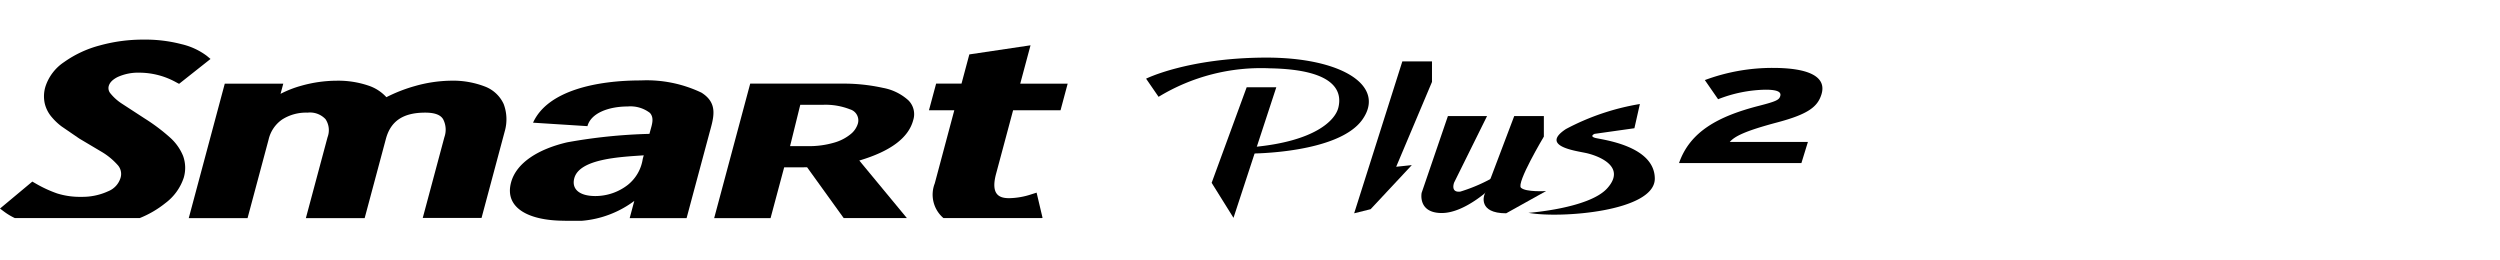 <svg xmlns="http://www.w3.org/2000/svg" xmlns:xlink="http://www.w3.org/1999/xlink" width="192" height="20" viewBox="0 0 192 20">
  <defs>
    <clipPath id="clip-path">
      <rect id="사각형_13319" data-name="사각형 13319" width="192" height="20" transform="translate(321.53 856.268)" fill="none" stroke="#707070" stroke-width="1"/>
    </clipPath>
    <clipPath id="clip-path-2">
      <path id="패스_55460" data-name="패스 55460" d="M0-1.678H139.963V-15.591H0Z" transform="translate(0 15.591)"/>
    </clipPath>
  </defs>
  <g id="navigation_logo_H449" data-name="navigation logo_H449" transform="translate(-321.53 -856.268)" clip-path="url(#clip-path)">
    <g id="그룹_11362" data-name="그룹 11362" transform="translate(321.531 874.902)">
      <g id="그룹_11349" data-name="그룹 11349" transform="translate(93.054 -11.931)">
        <path id="패스_55448" data-name="패스 55448" d="M-.324,0-3.013,7.338l1.678,2.689L1.952,0Z" transform="translate(3.013)"/>
      </g>
      <g id="그룹_11350" data-name="그룹 11350" transform="translate(103.998 -13.92)">
        <path id="패스_55449" data-name="패스 55449" d="M-.447,0l-3.7,11.667,1.264-.315L.28,7.966l-1.2.127L1.83,1.577V0Z" transform="translate(4.148)"/>
      </g>
      <g id="그룹_11361" data-name="그룹 11361" transform="translate(0 -15.591)" clip-path="url(#clip-path-2)">
        <g id="그룹_11351" data-name="그룹 11351" transform="translate(109.16 5.872)">
          <path id="패스_55450" data-name="패스 55450" d="M-.246,0-2.263,5.895s-.316,1.55,1.549,1.55S3.24,5.358,3.24,5.358l.253-.791A12.774,12.774,0,0,1,.709,5.8c-.79.095-.475-.7-.475-.7L2.76,0Z" transform="translate(2.284)"/>
        </g>
        <g id="그룹_11352" data-name="그룹 11352" transform="translate(88.02 1.381)">
          <path id="패스_55451" data-name="패스 55451" d="M-.116-.363A15.14,15.14,0,0,1,8.436-2.552c5.361.095,5.5,2.006,5.255,3.016S11.842,3.049,7.225,3.486l-.217.506s6.674,0,8.522-2.6-1.579-4.8-7.506-4.767-9.1,1.618-9.1,1.618Z" transform="translate(1.074 3.375)"/>
        </g>
        <g id="그룹_11353" data-name="그룹 11353" transform="translate(117.393 4.945)">
          <path id="패스_55452" data-name="패스 55452" d="M-1.031,0l-.42,1.861-3.058.431s-.42.177.045.31S.093,3.173.116,5.719s-7.3,3.082-9.7,2.639c0,0,4.639-.335,6.037-1.875,1.568-1.728-.8-2.546-1.638-2.723S-8.7,3.229-6.709,1.922A18.506,18.506,0,0,1-1.031,0" transform="translate(9.579 0)"/>
        </g>
        <g id="그룹_11354" data-name="그룹 11354" transform="translate(71.339 0.435)">
          <path id="패스_55453" data-name="패스 55453" d="M-1.053-1.6-1.51-3.533l-.393.125a5.689,5.689,0,0,1-1.713.3c-.7,0-1.45-.212-1.007-1.869,0,0,1.14-4.248,1.308-4.881H.328l.548-2.046H-2.766c.151-.564.79-2.945.79-2.945l-4.7.7-.6,2.242h-1.95l-.55,2.046H-7.83c-.172.647-1.5,5.615-1.5,5.615a2.365,2.365,0,0,0,.668,2.668h7.551Z" transform="translate(9.781 14.85)"/>
        </g>
        <g id="그룹_11355" data-name="그룹 11355" transform="translate(0 0)">
          <path id="패스_55454" data-name="패스 55454" d="M-1.532-1.515A4,4,0,0,0-.115-3.474a2.675,2.675,0,0,0-.053-1.67A3.832,3.832,0,0,0-1.19-6.573,14.391,14.391,0,0,0-3.1-8.007l-1.813-1.18a3.688,3.688,0,0,1-.82-.741.627.627,0,0,1-.15-.56c.048-.179.17-.447.676-.708a3.812,3.812,0,0,1,1.722-.339,5.836,5.836,0,0,1,2.765.727l.245.13L1.94-12.589l-.294-.245a5.24,5.24,0,0,0-1.933-.891,11.035,11.035,0,0,0-2.9-.35,12.469,12.469,0,0,0-3.4.454,8.431,8.431,0,0,0-2.723,1.275,3.588,3.588,0,0,0-1.435,1.9,2.563,2.563,0,0,0-.04,1.3,2.5,2.5,0,0,0,.541,1.034,4.537,4.537,0,0,0,.74.7l1.364.935,1.671.993A5.174,5.174,0,0,1-5.214-4.469a1.018,1.018,0,0,1,.253.979,1.608,1.608,0,0,1-.957,1.06A4.726,4.726,0,0,1-7.981-2a5.835,5.835,0,0,1-1.859-.261,9.5,9.5,0,0,1-1.651-.764l-.254-.146L-14.227-1.1l.307.232a4.87,4.87,0,0,0,.833.5H-3.5A7.717,7.717,0,0,0-1.532-1.515" transform="translate(14.227 14.074)"/>
        </g>
        <g id="그룹_11356" data-name="그룹 11356" transform="translate(14.495 3.154)">
          <path id="패스_55455" data-name="패스 55455" d="M-2.744-.054A6.843,6.843,0,0,0-5.42-.5,10.594,10.594,0,0,0-8.1-.094a11.912,11.912,0,0,0-2.208.86,3.261,3.261,0,0,0-1.384-.891A7.227,7.227,0,0,0-14.127-.5a10.162,10.162,0,0,0-2.71.385,8.2,8.2,0,0,0-1.6.624l.21-.783H-22.72l-2.767,10.329h4.516l1.613-6.022a2.575,2.575,0,0,1,1.037-1.549,3.415,3.415,0,0,1,1.957-.531,1.633,1.633,0,0,1,1.38.5,1.525,1.525,0,0,1,.157,1.388l-1.665,6.213h4.515l1.63-6.083c.369-1.377,1.33-2.019,3.021-2.019.72,0,1.169.165,1.372.5a1.734,1.734,0,0,1,.1,1.385l-1.661,6.2H-3l1.783-6.657A3.325,3.325,0,0,0-1.3,1.294,2.6,2.6,0,0,0-2.744-.054" transform="translate(25.487 0.501)"/>
        </g>
        <g id="그룹_11357" data-name="그룹 11357" transform="translate(54.848 3.38)">
          <path id="패스_55456" data-name="패스 55456" d="M-.861-.775l2.809,3.9H6.8L3.146-1.294q3.6-1.068,4.14-3.1a1.5,1.5,0,0,0-.369-1.523,3.956,3.956,0,0,0-1.947-.956A13.981,13.981,0,0,0,1.745-7.2H-5.232L-8,3.129h4.331l1.045-3.9Zm-.526-4.8H.367a5.137,5.137,0,0,1,2.068.35.884.884,0,0,1,.6,1.1,1.649,1.649,0,0,1-.535.789,3.506,3.506,0,0,1-1.281.666A6.841,6.841,0,0,1-.846-2.4H-2.171Z" transform="translate(7.999 7.2)"/>
        </g>
        <g id="그룹_11358" data-name="그룹 11358" transform="translate(39.161 3.134)">
          <path id="패스_55457" data-name="패스 55457" d="M-1.775-.113a9.765,9.765,0,0,0-4.669-.94c-3.27,0-7.136.734-8.268,3.245l4.178.266C-10.26,1.438-8.875.947-7.439.947a2.451,2.451,0,0,1,1.7.492c.355.387.152.917.032,1.367l-.067.245A41.026,41.026,0,0,0-12.09,3.7c-2.184.51-3.9,1.552-4.31,3.082-.526,1.96,1.352,2.94,4.1,2.94A7.79,7.79,0,0,0-6.936,8.2l-.355,1.323h4.371l.415-1.551,1.3-4.838C-.875,1.886-.417.744-1.775-.113M-6.286,4.969a3.145,3.145,0,0,1-1.148,2,4.06,4.06,0,0,1-2.491.857c-1.253,0-1.838-.551-1.62-1.368.405-1.51,3.59-1.637,5.334-1.759Z" transform="translate(16.488 1.053)"/>
        </g>
        <g id="그룹_11359" data-name="그룹 11359" transform="translate(113.944 5.872)">
          <path id="패스_55458" data-name="패스 55458" d="M-.558-.19V-1.766H-2.834l-2.3,6.073S-5.635,5.7-3.452,5.7L-.384,3.991s-1.55.1-1.93-.253S-.558-.19-.558-.19" transform="translate(5.181 1.766)"/>
        </g>
        <g id="그룹_11360" data-name="그룹 11360" transform="translate(128.949 2.172)">
          <path id="패스_55459" data-name="패스 55459" d="M0-.882c.841-2.426,3.025-3.6,6.148-4.4,1.322-.34,1.537-.453,1.624-.741.1-.319-.211-.494-1.131-.494A10.406,10.406,0,0,0,3-5.785L1.982-7.256A14.859,14.859,0,0,1,7.2-8.191c2.862,0,4.139.719,3.74,2.025-.29.946-.992,1.522-3.391,2.159-2.507.667-3.271,1.069-3.651,1.5h6l-.5,1.624Z" transform="translate(0 8.191)"/>
        </g>
      </g>
    </g>
  </g>
</svg>
